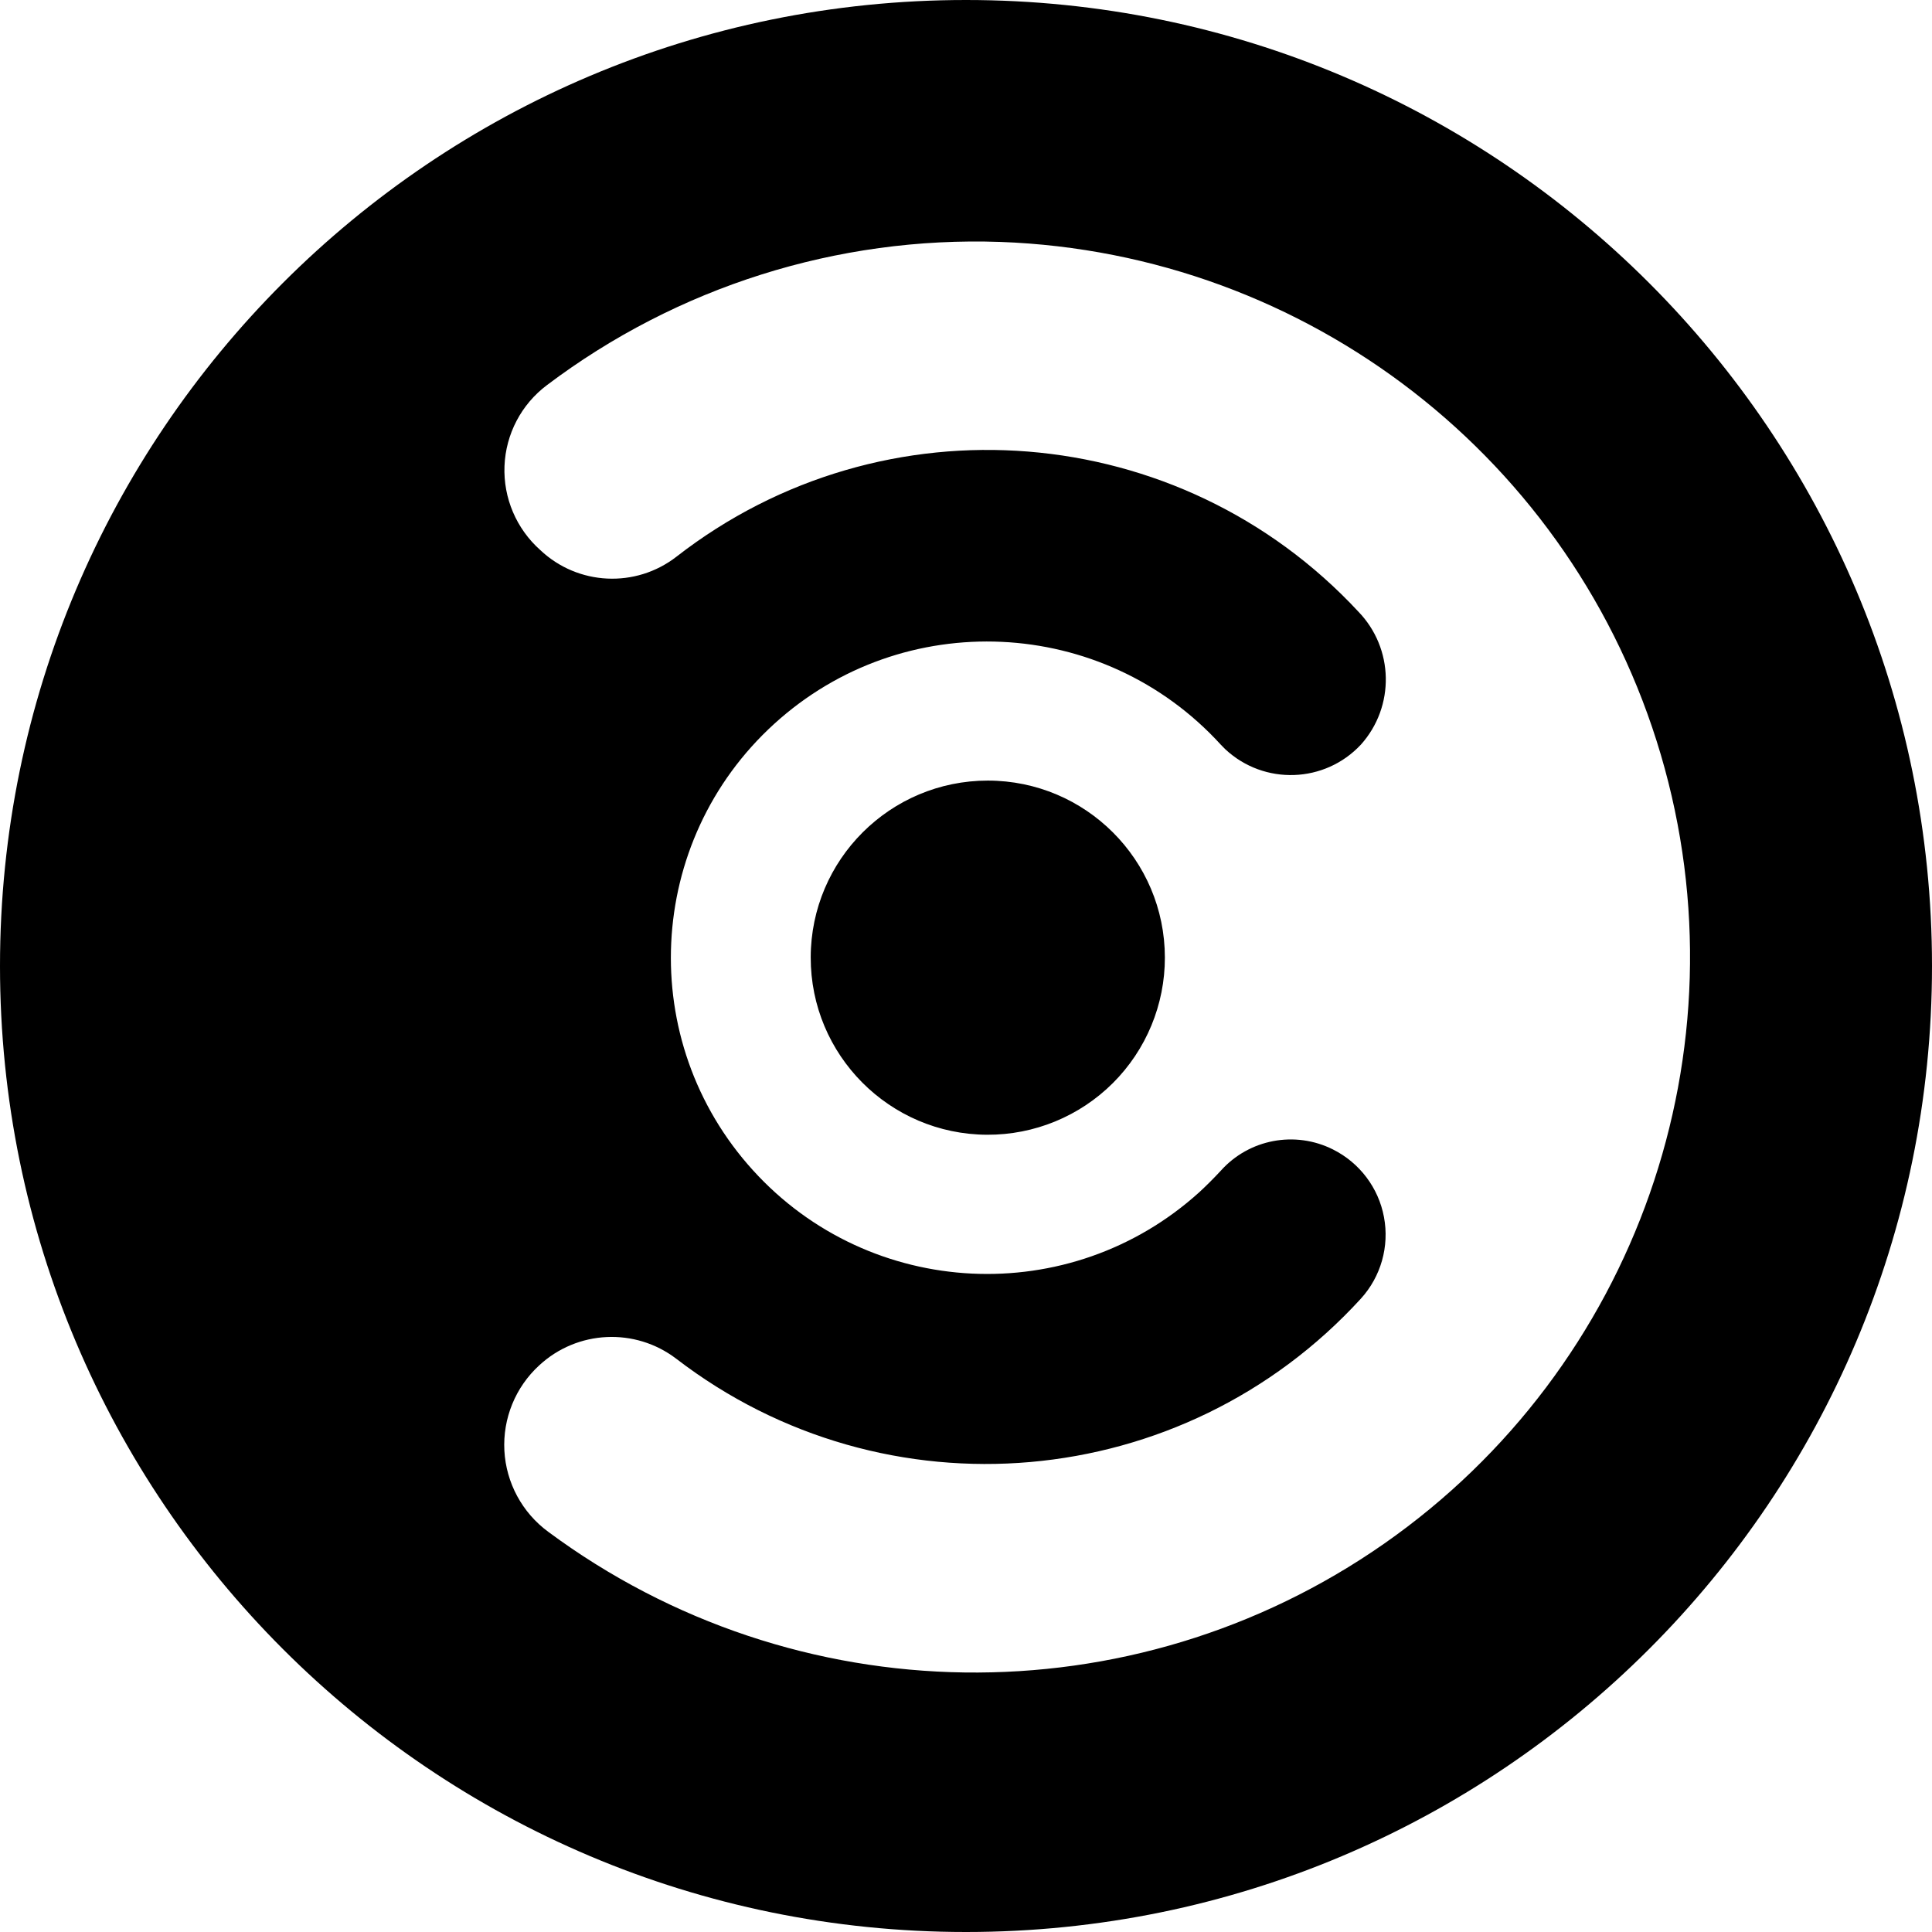 <svg width="32" height="32" viewBox="0 0 32 32" version="1.1" xmlns="http://www.w3.org/2000/svg" xmlns:xlink="http://www.w3.org/1999/xlink"><title>svg/black/cmm</title><desc>Created with Sketch.</desc><g id="black/cmm" stroke="none" stroke-width="1" fill="none" fill-rule="evenodd"><path d="M16,32 C7.163,32 0,24.837 0,16 C0,7.163 7.163,0 16,0 C24.837,0 32,7.163 32,16 C32,24.837 24.837,32 16,32 Z M16.569,4.007 C13.868,3.913 11.216,4.751 9.059,6.379 C8.635,6.697 8.377,7.189 8.356,7.719 C8.335,8.248 8.553,8.759 8.949,9.111 C9.571,9.699 10.529,9.745 11.205,9.22 C14.636,6.55 19.54,6.945 22.499,10.131 C23.088,10.74 23.107,11.701 22.541,12.333 C21.943,12.974 20.938,13.009 20.296,12.411 L20.219,12.333 C18.271,10.198 14.961,10.044 12.824,11.989 C10.686,13.935 10.529,17.244 12.472,19.384 C14.415,21.524 17.724,21.685 19.866,19.745 C19.984,19.636 20.101,19.519 20.219,19.392 C20.688,18.867 21.45,18.723 22.079,19.039 C22.52,19.26 22.833,19.674 22.923,20.159 C23.014,20.644 22.873,21.144 22.541,21.509 C19.593,24.736 14.666,25.168 11.201,22.505 C10.519,21.985 9.561,22.031 8.932,22.614 C8.537,22.975 8.326,23.494 8.354,24.027 C8.383,24.561 8.649,25.054 9.08,25.371 C13.173,28.406 18.749,28.485 22.927,25.567 C27.104,22.649 28.949,17.387 27.508,12.499 C26.067,7.611 21.662,4.192 16.569,4.007 Z M16.351,18.795 C14.733,18.789 13.425,17.474 13.428,15.856 C13.431,14.239 14.744,12.929 16.362,12.929 C17.98,12.93 19.292,14.241 19.294,15.859 C19.295,16.639 18.985,17.388 18.433,17.939 C17.88,18.49 17.131,18.798 16.351,18.795 Z" id="Combined-Shape" fill="#000" fill-rule="nonzero"/></g></svg>